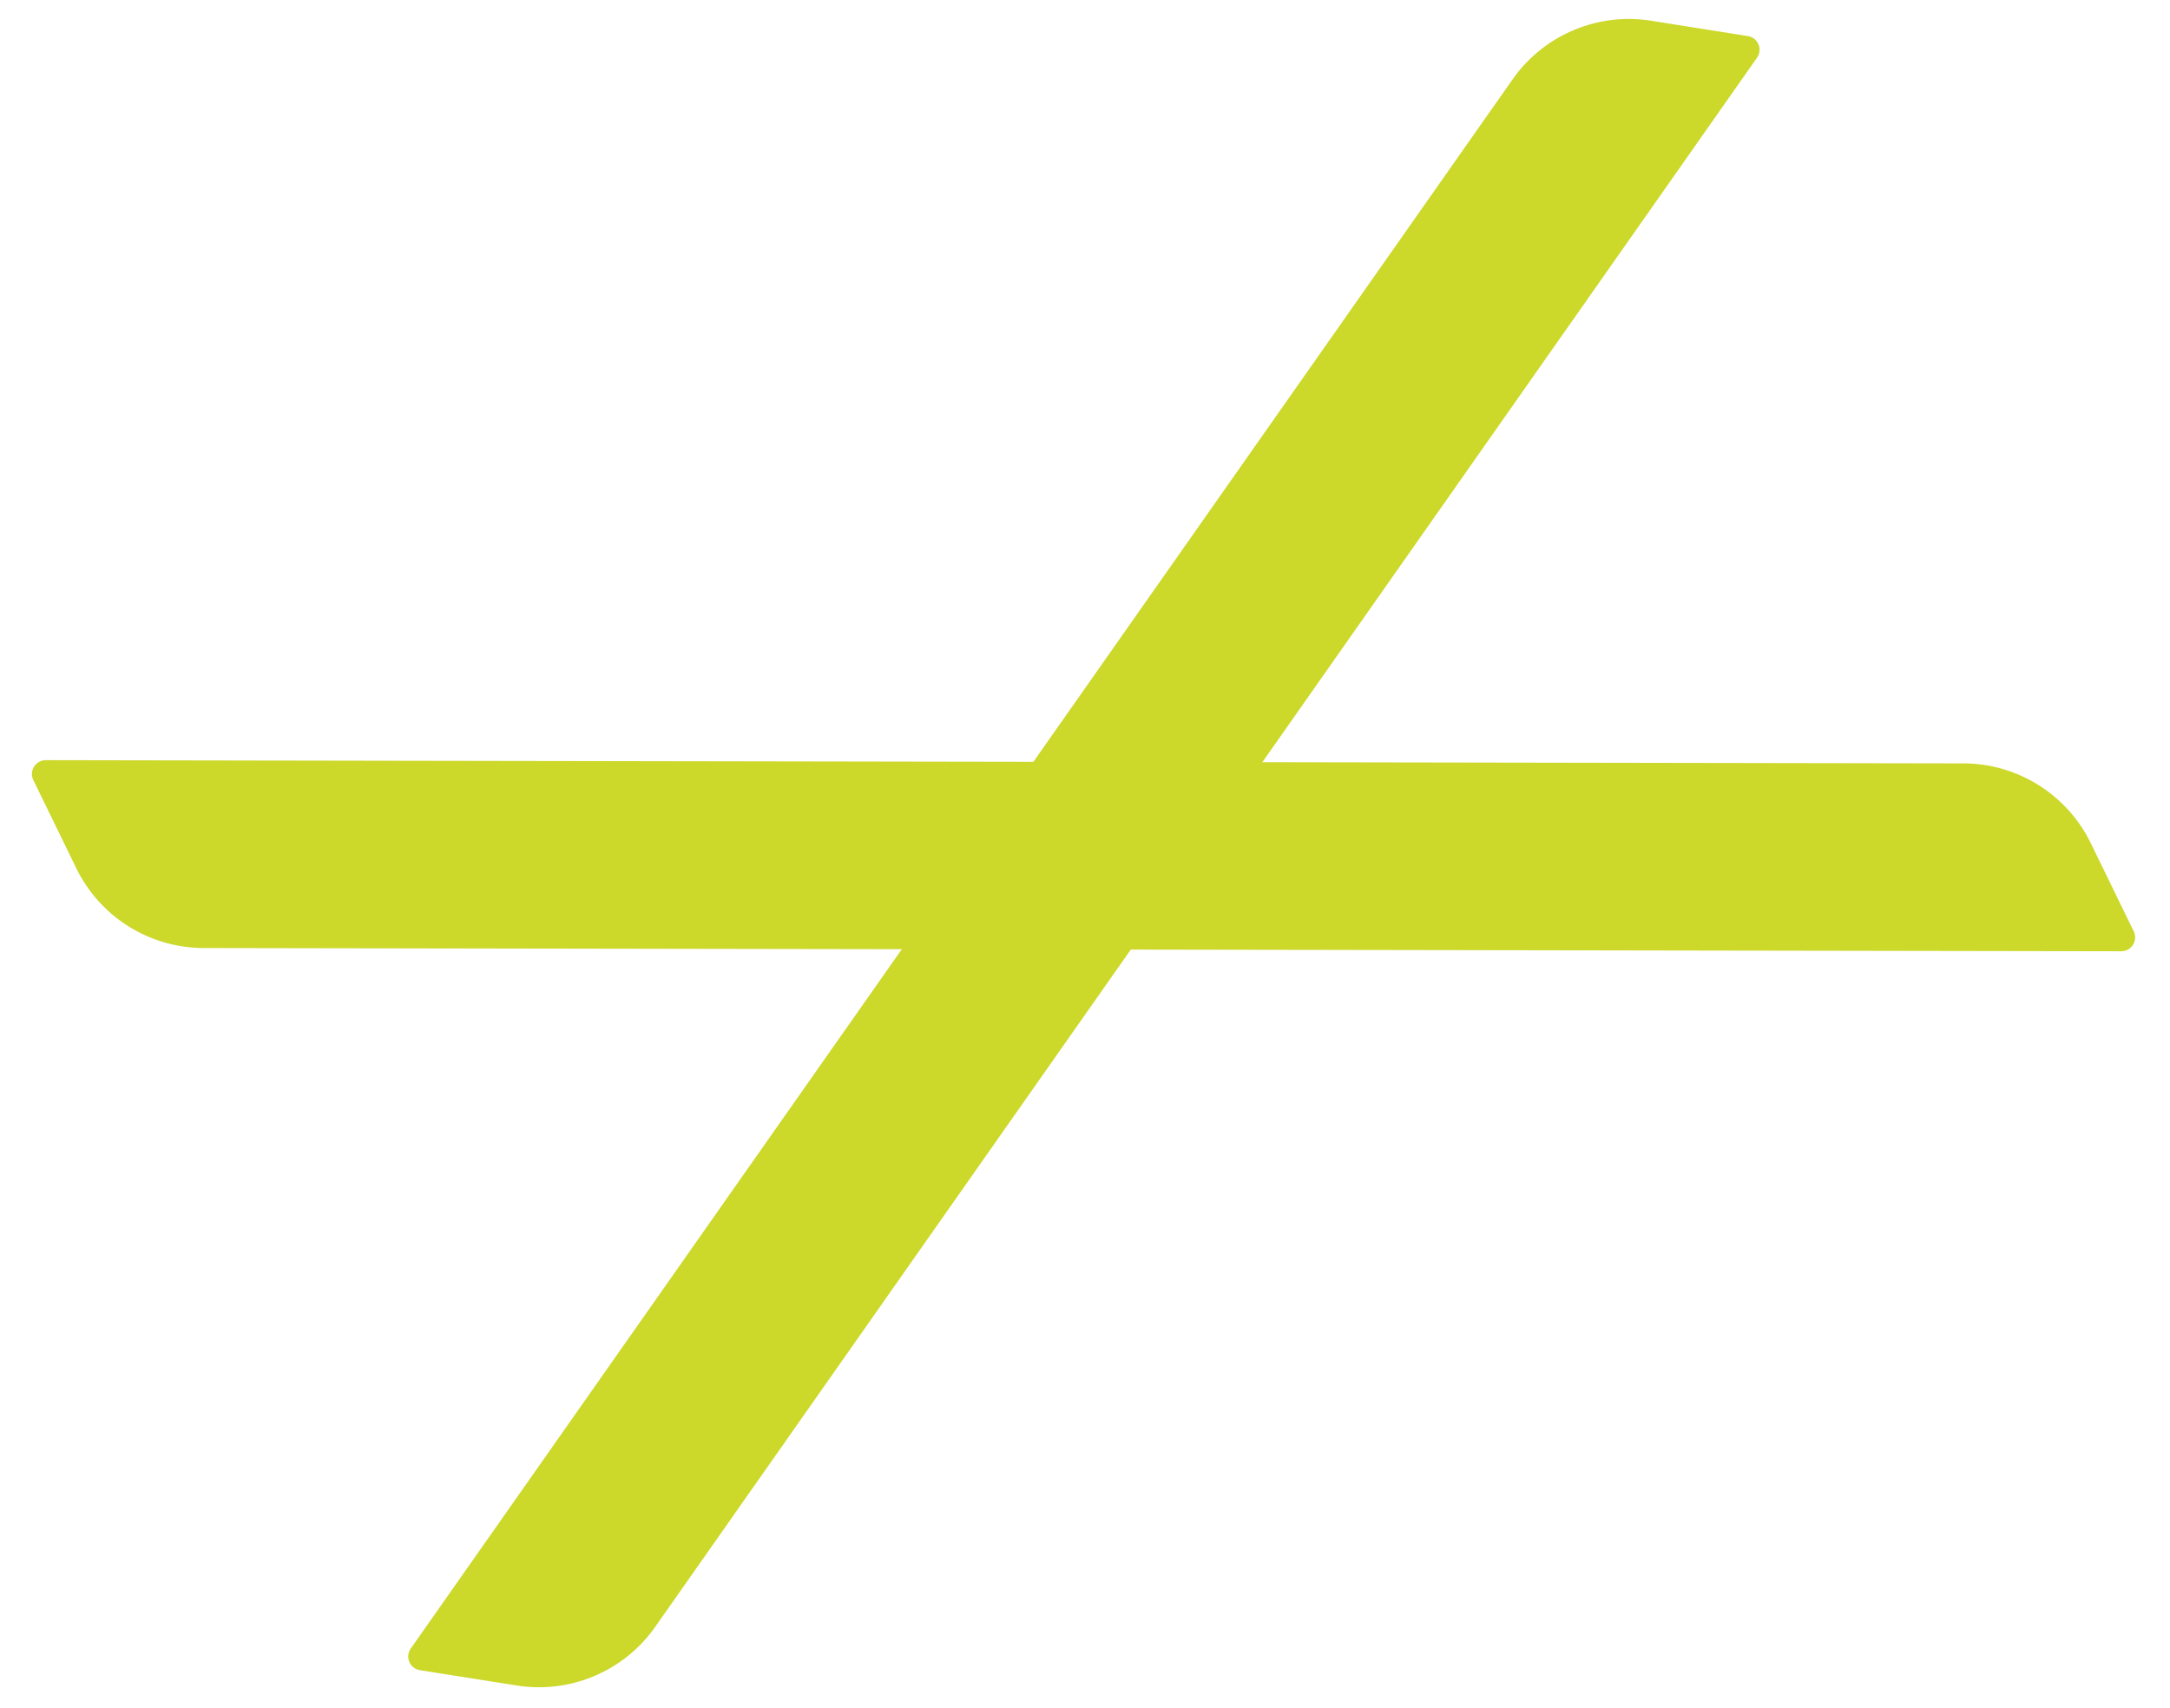 <svg xmlns="http://www.w3.org/2000/svg" xmlns:xlink="http://www.w3.org/1999/xlink" width="47" height="37" viewBox="0 0 47 37"><defs><clipPath id="a"><rect width="47" height="37" transform="translate(139 3077)" fill="none" stroke="#707070" stroke-width="1"></rect></clipPath></defs><g transform="translate(-139 -3077)" clip-path="url(#a)"><g transform="translate(585.231 1519.428)"><path d="M0,38.861H2.133a2.758,2.758,0,0,0,2.479-1.548L22.868,0H20.736a2.758,2.758,0,0,0-2.479,1.548L0,38.861Z" transform="matrix(0.438, 0.899, -0.899, 0.438, -410.303, 1557.318)" fill="#ccd82a"></path><path d="M2.133,39.161H0a.3.3,0,0,1-.255-.141.3.3,0,0,1-.015-.291L17.987,1.416A3.076,3.076,0,0,1,20.736-.3h2.133a.3.3,0,0,1,.255.141.3.3,0,0,1,.015.291L4.882,37.445A3.076,3.076,0,0,1,2.133,39.161Zm-1.652-.6H2.133a2.473,2.473,0,0,0,2.209-1.38L22.388.3H20.736a2.473,2.473,0,0,0-2.209,1.38Z" transform="matrix(0.438, 0.899, -0.899, 0.438, -410.303, 1557.318)" fill="#ccd82a"></path><path d="M0,38.861H2.133a2.758,2.758,0,0,0,2.479-1.548L22.868,0H20.736a2.758,2.758,0,0,0-2.479,1.548L0,38.861Z" transform="translate(-431.009 1555.072) rotate(9)" fill="#ccd82a"></path><path d="M2.133,39.161H0a.3.3,0,0,1-.255-.141.3.3,0,0,1-.015-.291L17.987,1.416A3.076,3.076,0,0,1,20.736-.3h2.133a.3.3,0,0,1,.255.141.3.3,0,0,1,.015.291L4.882,37.445A3.076,3.076,0,0,1,2.133,39.161Zm-1.652-.6H2.133a2.473,2.473,0,0,0,2.209-1.38L22.388.3H20.736a2.473,2.473,0,0,0-2.209,1.38Z" transform="translate(-431.009 1555.072) rotate(9)" fill="#ccd82a"></path></g></g></svg>